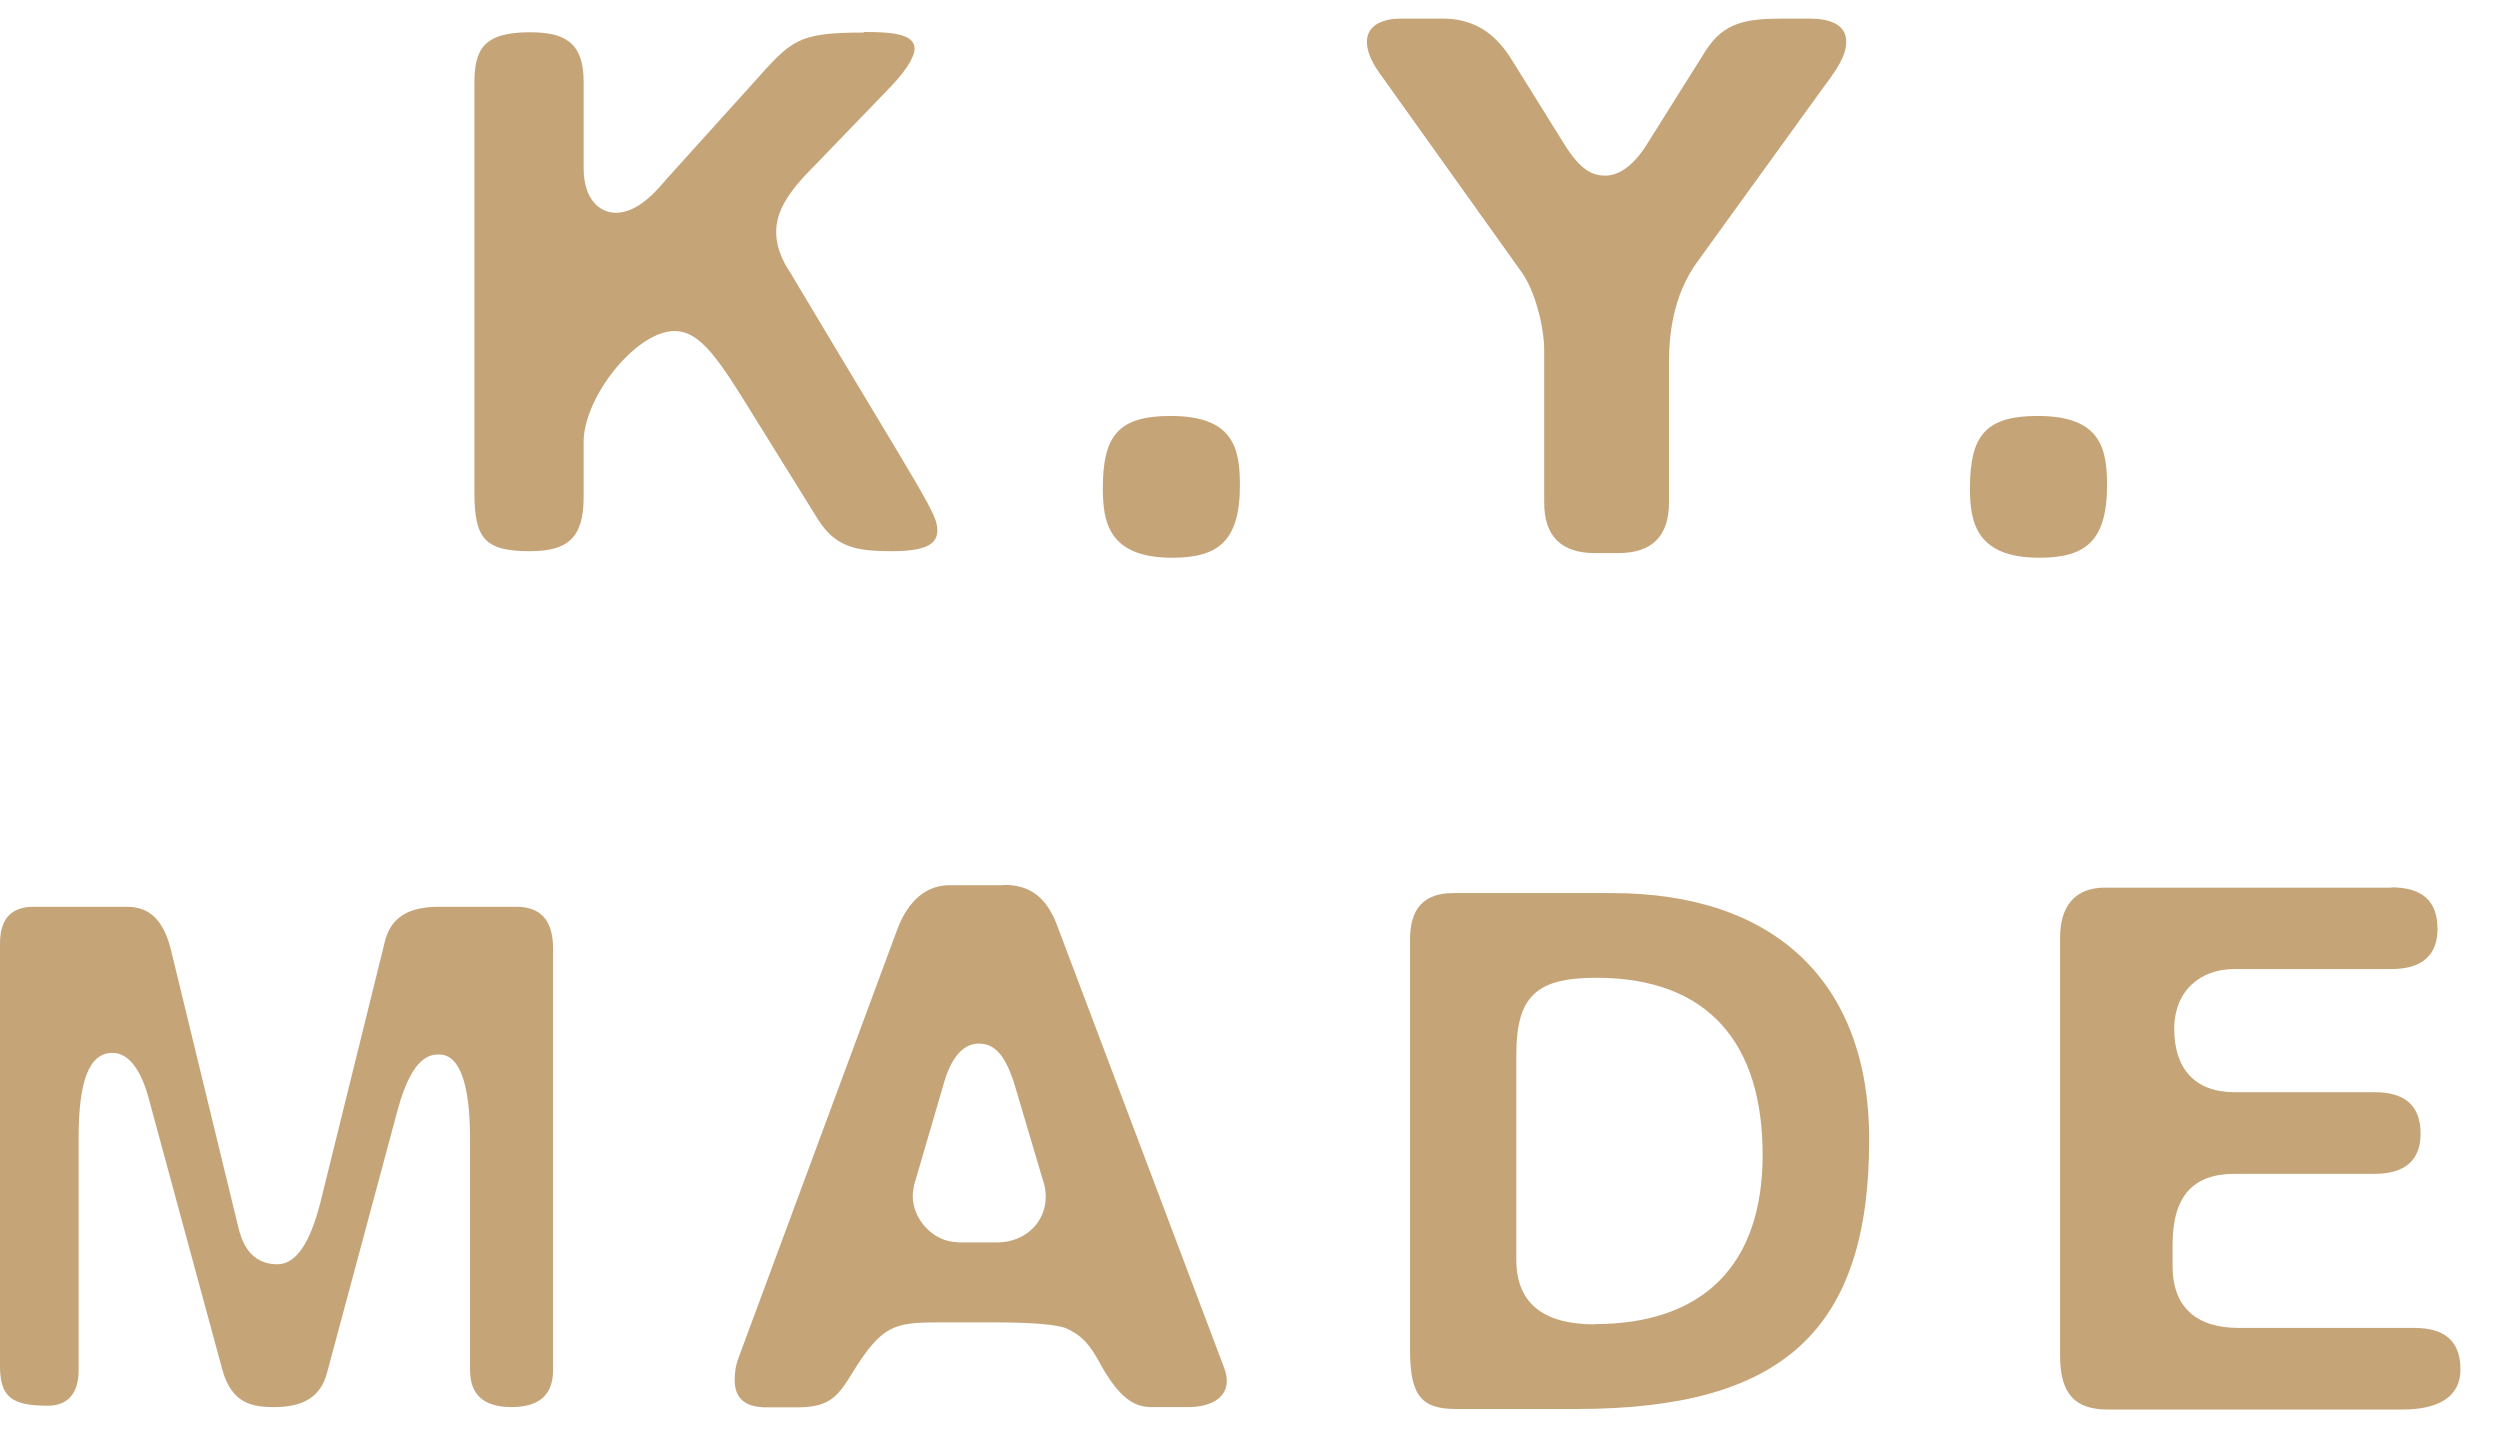 <svg xmlns="http://www.w3.org/2000/svg" width="55" height="32" viewBox="0 0 55 32" fill="none">
  <path d="M19.005 0.716C17.532 0.716 17.412 0.884 16.565 1.833L14.666 3.936C14.33 4.345 13.957 4.681 13.549 4.681C13.212 4.681 12.84 4.411 12.84 3.696V1.797C12.84 0.914 12.401 0.71 11.656 0.71C10.641 0.71 10.437 1.082 10.437 1.827V10.84C10.437 11.855 10.671 12.126 11.656 12.126C12.467 12.126 12.84 11.855 12.84 10.942V9.722C12.84 8.737 13.993 7.283 14.841 7.283C15.418 7.283 15.826 7.926 16.601 9.181L17.989 11.417C18.38 12.041 18.836 12.126 19.617 12.126C20.398 12.126 20.621 11.957 20.621 11.669C20.621 11.296 20.398 11.044 17.382 5.991C17.316 5.889 17.076 5.534 17.076 5.108C17.076 4.771 17.208 4.399 17.719 3.852L19.581 1.923C20.038 1.449 20.122 1.178 20.122 1.076C20.122 0.74 19.611 0.704 19.005 0.704" fill="#C5A478"/>
  <path d="M25.752 9.151C24.598 9.151 24.262 9.59 24.262 10.744C24.262 11.489 24.394 12.27 25.788 12.27C26.773 12.27 27.278 11.933 27.278 10.678C27.278 9.867 27.14 9.151 25.752 9.151Z" fill="#C5A478"/>
  <path d="M39.794 0.409H39.253C38.442 0.409 37.931 0.475 37.523 1.118L36.267 3.119C35.961 3.63 35.624 3.864 35.318 3.864C35.047 3.864 34.777 3.762 34.404 3.155L33.221 1.256C32.848 0.68 32.373 0.409 31.731 0.409H30.817C30.463 0.409 30.072 0.529 30.072 0.92C30.072 1.088 30.138 1.31 30.343 1.599L33.461 5.967C33.767 6.376 33.972 7.187 33.972 7.697V11.05C33.972 11.795 34.344 12.168 35.089 12.168H35.6C36.345 12.168 36.718 11.795 36.718 11.05V7.968C36.718 7.427 36.784 6.508 37.361 5.733L40.106 1.935C40.413 1.527 40.617 1.226 40.617 0.92C40.617 0.511 40.208 0.409 39.806 0.409" fill="#C5A478"/>
  <path d="M44.829 9.151C43.675 9.151 43.339 9.59 43.339 10.744C43.339 11.489 43.477 12.27 44.865 12.27C45.85 12.27 46.355 11.933 46.355 10.678C46.355 9.867 46.217 9.151 44.829 9.151Z" fill="#C5A478"/>
  <path d="M11.35 19.949H9.656C8.977 19.949 8.604 20.189 8.472 20.694L7.048 26.456C6.814 27.369 6.507 27.814 6.099 27.814C5.486 27.814 5.317 27.291 5.251 27.032L3.761 20.898C3.539 19.985 3.046 19.949 2.746 19.949H0.745C0.24 19.949 0 20.219 0 20.76V30.043C0 30.722 0.24 30.926 1.051 30.926C1.49 30.926 1.73 30.656 1.73 30.145V25.026C1.73 23.77 1.965 23.163 2.475 23.163C2.812 23.163 3.082 23.5 3.257 24.112L4.885 30.109C5.089 30.89 5.564 30.956 6.038 30.956C6.681 30.956 7.054 30.722 7.192 30.211L8.748 24.419C9.073 23.217 9.475 23.199 9.662 23.199C10.1 23.199 10.341 23.806 10.341 25.062V30.145C10.341 30.686 10.647 30.956 11.254 30.956C11.861 30.956 12.167 30.686 12.167 30.145V20.862C12.167 20.249 11.897 19.949 11.356 19.949" fill="#C5A478"/>
  <path d="M22.075 19.474H20.891C20.381 19.474 19.978 19.81 19.738 20.453L16.247 29.875C16.181 30.043 16.163 30.217 16.163 30.367C16.163 30.704 16.331 30.962 16.86 30.962H17.538C18.284 30.962 18.452 30.692 18.776 30.163C19.401 29.166 19.672 29.093 20.621 29.093H21.907C22.718 29.093 23.265 29.142 23.463 29.226C23.799 29.382 23.974 29.562 24.244 30.073C24.616 30.716 24.923 30.956 25.331 30.956H26.143C26.581 30.956 26.99 30.788 26.99 30.379C26.99 30.295 26.972 30.193 26.924 30.073L23.265 20.381C22.994 19.636 22.555 19.468 22.081 19.468M21.066 27.327C20.543 27.327 20.08 26.834 20.08 26.311C20.08 26.227 20.098 26.161 20.11 26.071L20.753 23.872C20.921 23.259 21.192 22.959 21.534 22.959C21.877 22.959 22.129 23.199 22.345 23.944L22.958 26.011C22.994 26.113 23.006 26.233 23.006 26.336C23.006 26.876 22.568 27.333 21.937 27.333H21.053L21.066 27.327Z" fill="#C5A478"/>
  <path d="M35.462 19.648H31.971C31.328 19.648 31.021 19.985 31.021 20.664V29.712C31.021 30.728 31.292 30.998 32.037 30.998H34.681C39.223 30.998 41.122 29.268 41.122 25.068C41.122 21.613 39.055 19.648 35.462 19.648ZM35.089 29.136C33.936 29.136 33.359 28.661 33.359 27.712V23.205C33.359 21.919 33.797 21.511 35.119 21.511C37.595 21.511 38.778 22.965 38.778 25.404C38.778 27.844 37.456 29.13 35.083 29.13" fill="#C5A478"/>
  <path d="M52.61 19.528H46.307C45.664 19.528 45.322 19.919 45.322 20.628V29.826C45.322 30.674 45.658 31.01 46.373 31.01H52.844C53.691 31.01 54.13 30.704 54.13 30.127C54.13 29.514 53.793 29.214 53.114 29.214H49.251C48.338 29.214 47.797 28.775 47.797 27.856V27.381C47.797 26.33 48.236 25.825 49.155 25.825H52.237C52.916 25.825 53.253 25.518 53.253 24.942C53.253 24.329 52.916 24.028 52.237 24.028H49.155C48.272 24.028 47.833 23.488 47.833 22.64C47.833 21.793 48.41 21.319 49.155 21.319H52.61C53.289 21.319 53.625 21.012 53.625 20.435C53.625 19.822 53.289 19.522 52.61 19.522" fill="#C5A478"/>
</svg>